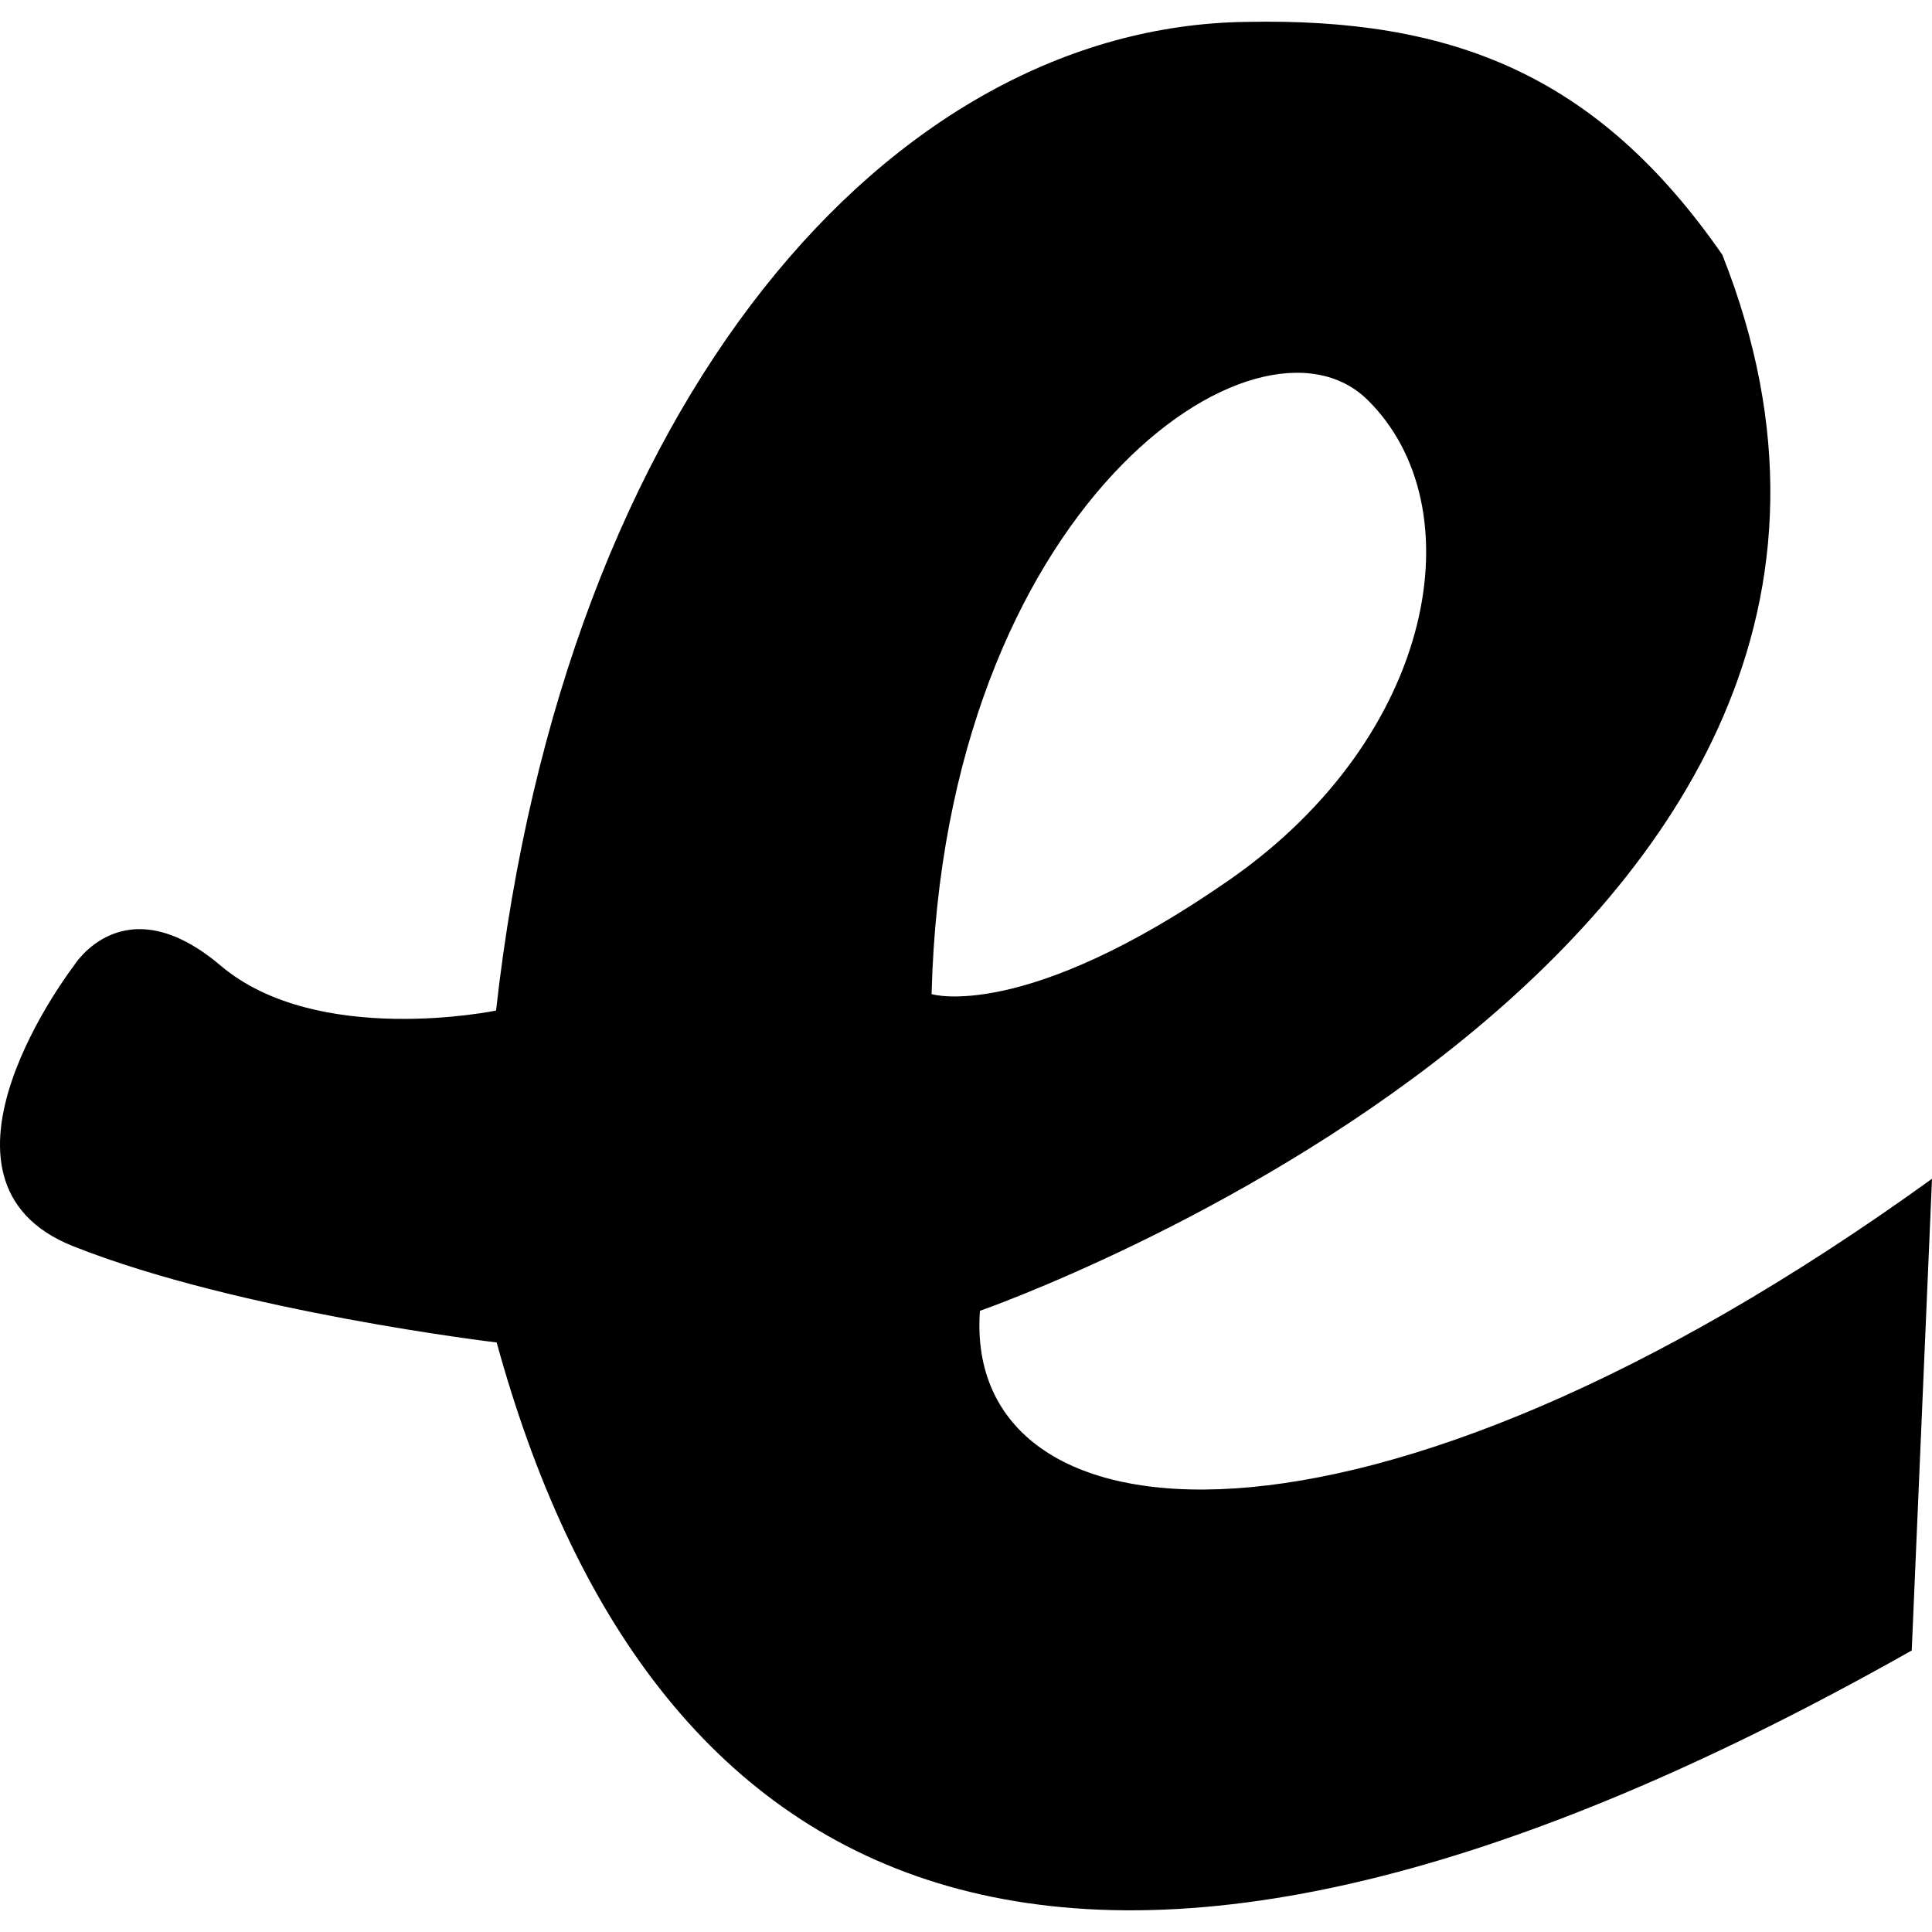 <?xml version="1.0" encoding="utf-8"?>
<!-- Generator: www.svgicons.com -->
<svg xmlns="http://www.w3.org/2000/svg" width="800" height="800" viewBox="0 0 512 512">
<path fill="currentColor" d="M246.883 263.451c3.233-129.277 86.573-185.777 115.453-157.554c28.88 28.277 18.195 89.107-36.333 127.14c-54.528 38.004-79.12 30.414-79.12 30.414m259.746 173.94L512 312.39c-151.24 109.162-256.87 97.959-252.307 34.991c0 0 270.446-94.094 196.738-279.872c-33.155-47.787-71.626-62.803-126.153-61.707c-94.457 1.22-180.696 100.26-198.82 262.007c0 0-47.35 9.81-72.997-11.92s-38.854 0-38.854 0s-44.006 57.022-.165 74.394c43.787 17.372 112.18 25.483 112.18 25.483c39.621 144.293 146.941 210.511 375.007 81.627"/>
</svg>